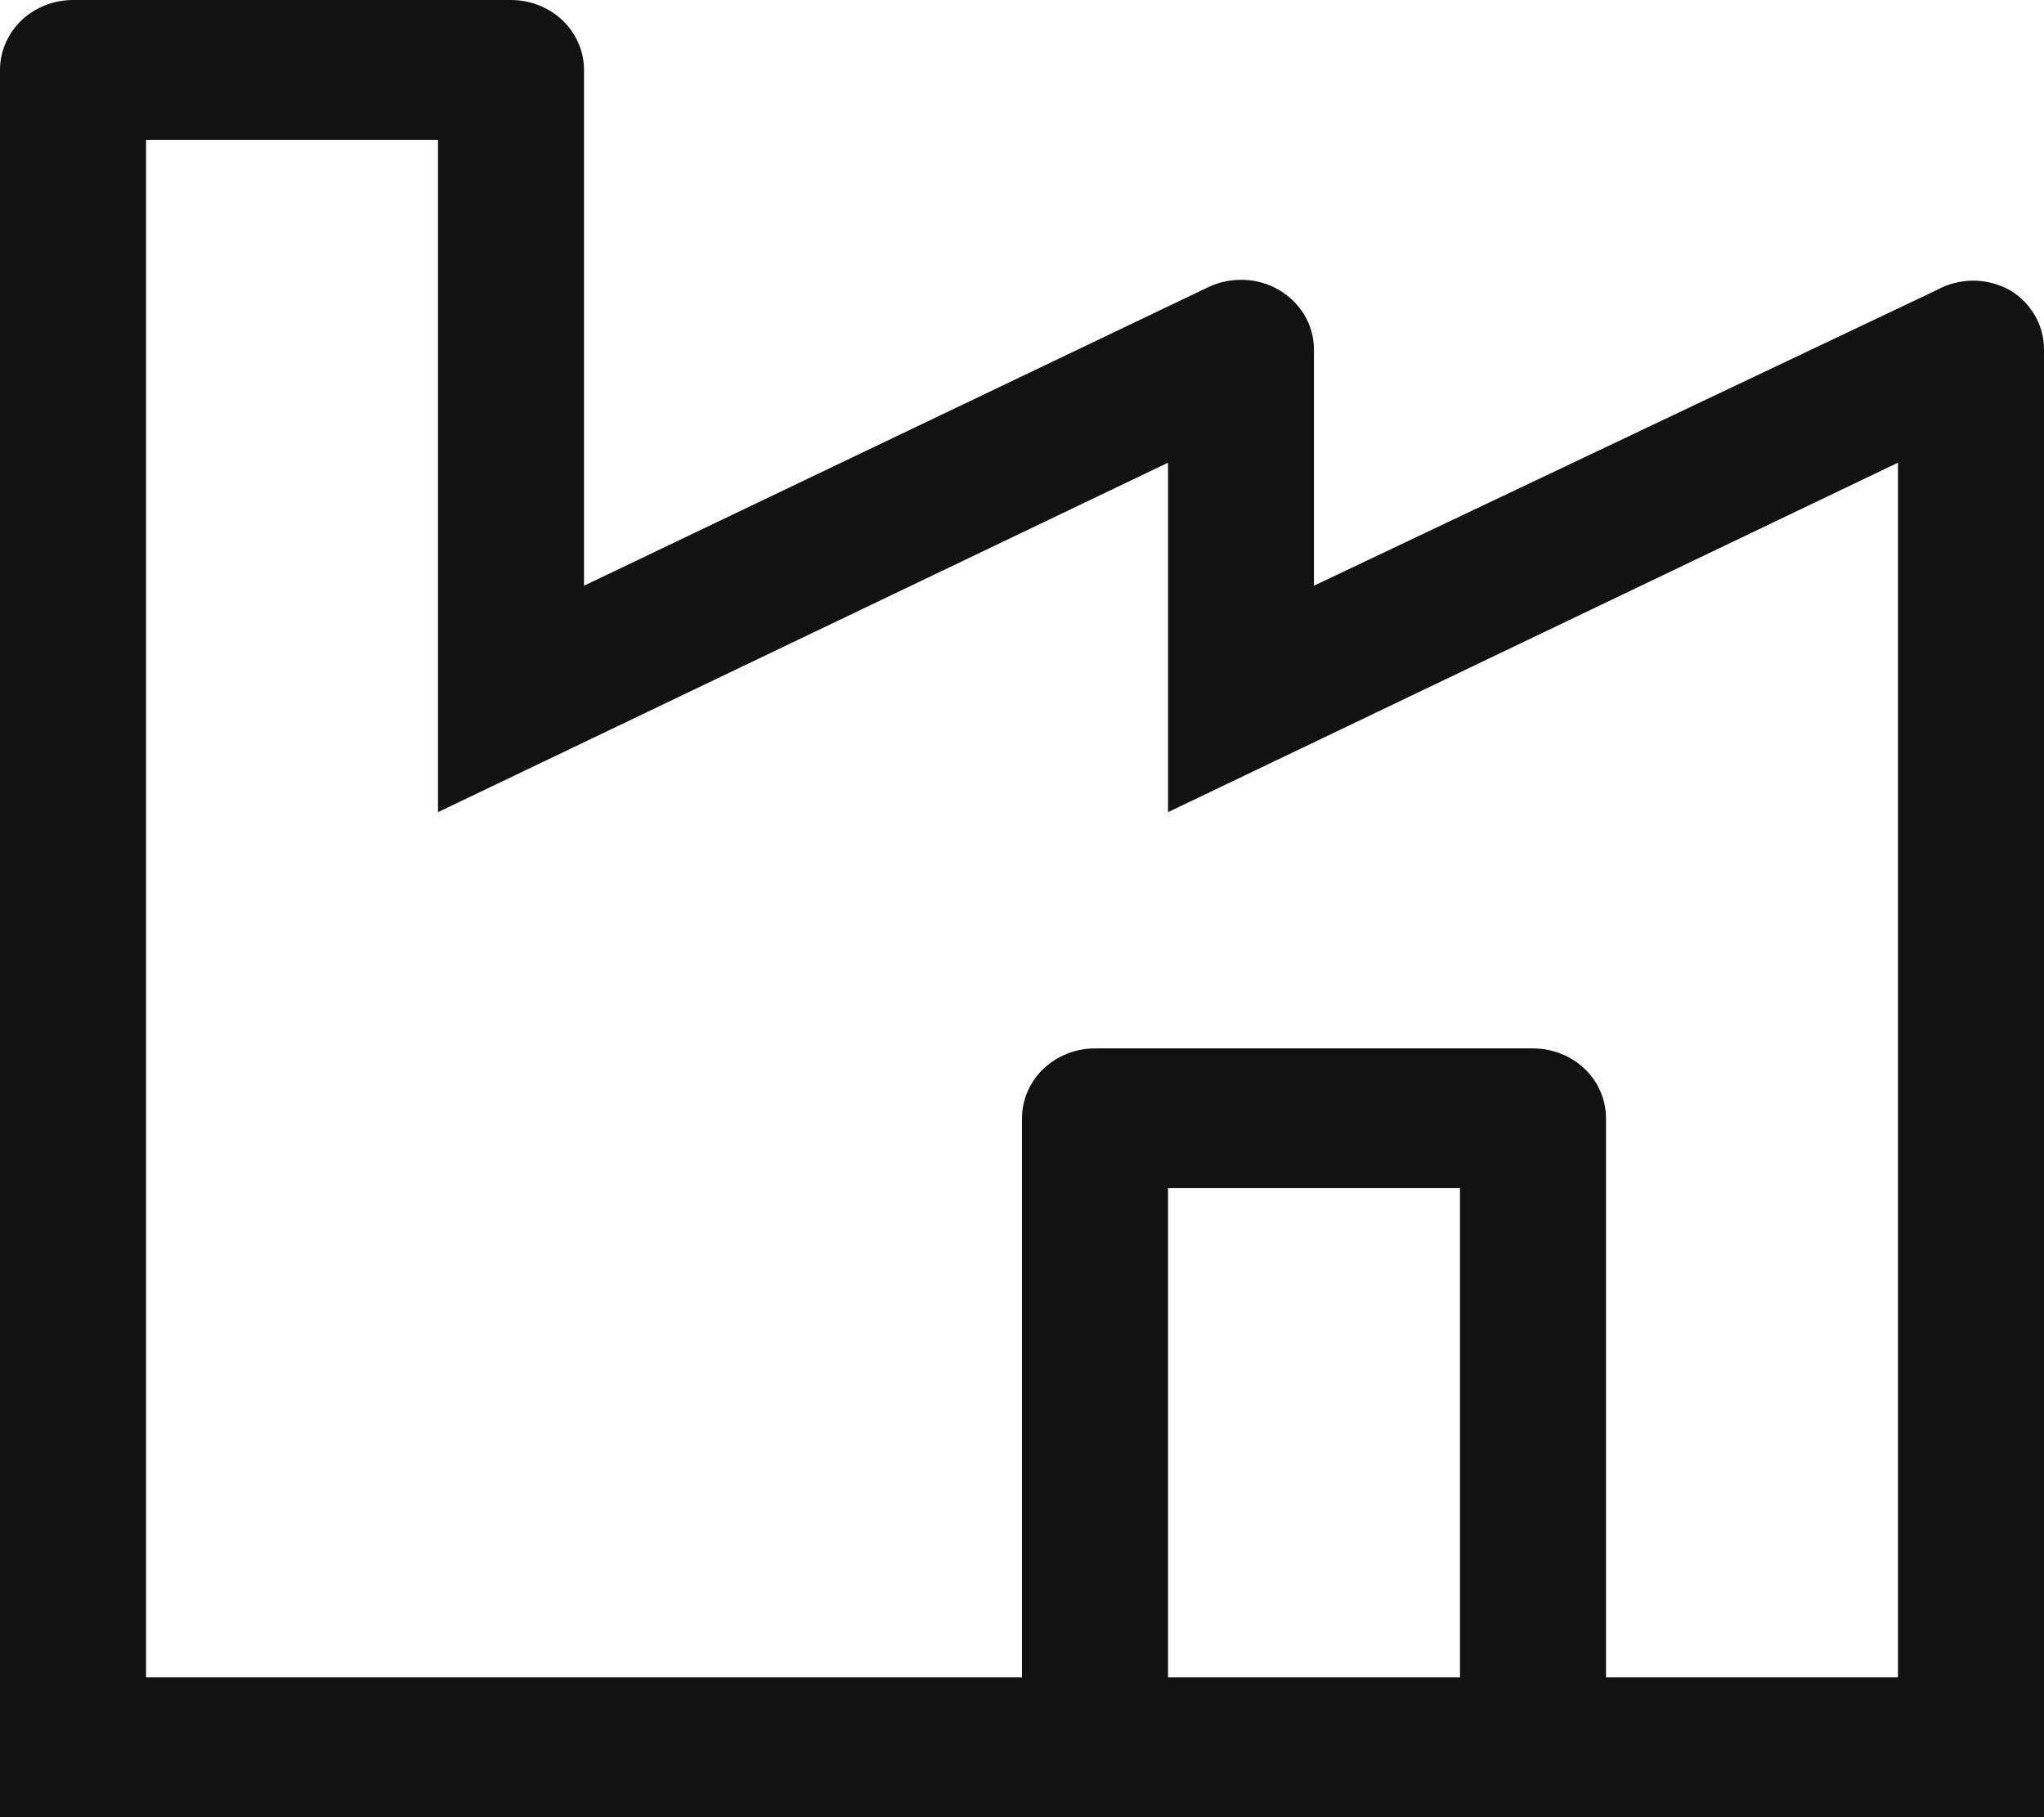 <svg width="18" height="16" viewBox="0 0 18 16" fill="none" xmlns="http://www.w3.org/2000/svg">
<path id="svg" d="M17.698 2.554C17.6 2.5 17.489 2.471 17.376 2.471C17.264 2.471 17.153 2.5 17.055 2.554L11.571 5.157V3.077C11.571 2.972 11.543 2.869 11.489 2.777C11.435 2.686 11.358 2.609 11.265 2.554C11.171 2.499 11.065 2.468 10.956 2.464C10.846 2.46 10.737 2.482 10.639 2.529L5.143 5.157V0.615C5.143 0.452 5.075 0.296 4.955 0.18C4.834 0.065 4.67 0 4.5 0H0.643C0.472 0 0.309 0.065 0.188 0.18C0.068 0.296 0 0.452 0 0.615V16H18V3.077C18 2.972 17.973 2.869 17.92 2.778C17.867 2.686 17.791 2.609 17.698 2.554ZM12.857 14.769H10.286V10.461H12.857V14.769ZM16.714 14.769H14.143V9.846C14.143 9.683 14.075 9.526 13.955 9.411C13.834 9.296 13.671 9.231 13.5 9.231H9.643C9.472 9.231 9.309 9.296 9.188 9.411C9.068 9.526 9 9.683 9 9.846V14.769H1.286V1.231H3.857V7.151L10.286 4.074V7.151L16.714 4.074V14.769Z" fill="#121212"/>
</svg>
